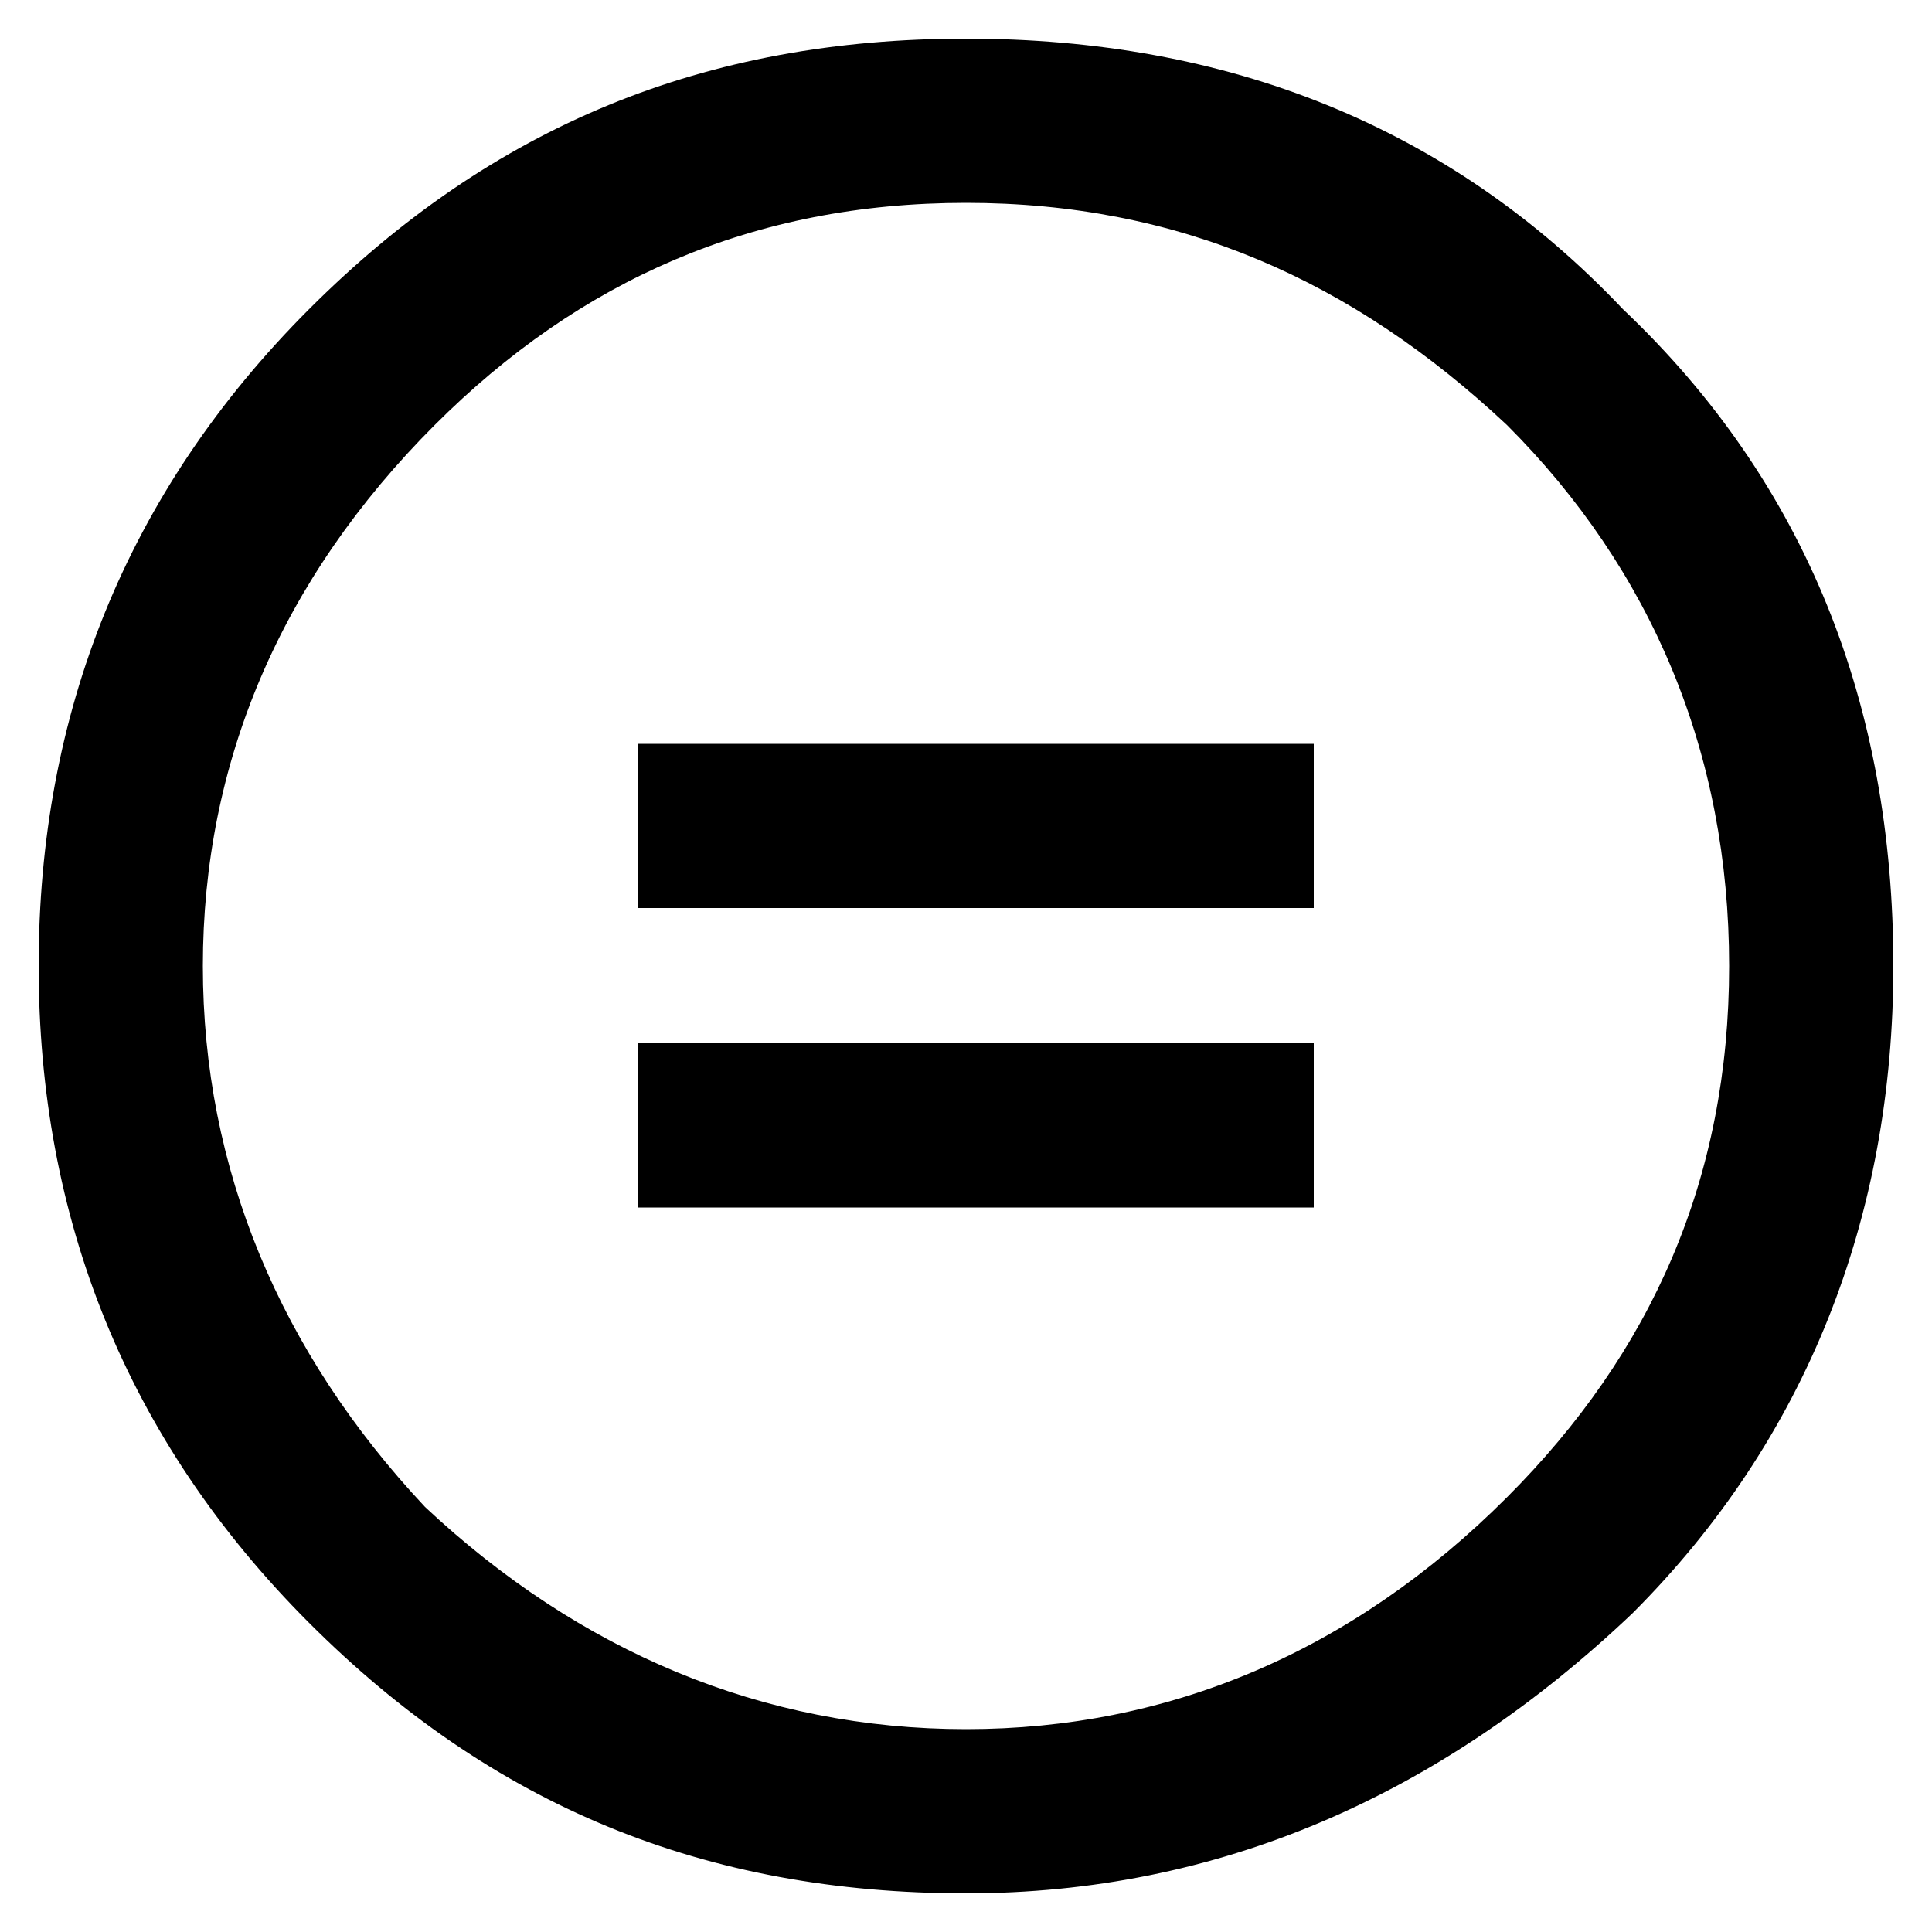 <svg xml:space="preserve" x="0" y="0" fill="currentColor" version="1.1" viewBox="0 0 20 20"><path d="M16.8 3.2C15 1.3 12.7.4 10 .4s-4.9.9-6.8 2.8C1.3 5.1.4 7.4.4 10c0 2.6.9 4.9 2.8 6.8 1.9 1.9 4.1 2.8 6.8 2.8 2.6 0 4.9-1 6.9-2.9 1.8-1.8 2.7-4.1 2.7-6.7 0-2.7-.9-5-2.8-6.8zm-1.2 12.3c-1.6 1.6-3.5 2.4-5.6 2.4-2.1 0-4-.8-5.6-2.3C2.9 14 2.1 12.1 2.1 10c0-2.1.8-4 2.4-5.6C6 2.9 7.8 2.1 10 2.1s4 .8 5.6 2.3c1.5 1.5 2.3 3.4 2.3 5.6 0 2.2-.8 4-2.3 5.5zm-9-4.7h7v1.7h-7v-1.7zm0-3.1h7v1.7h-7V7.7z"/></svg>